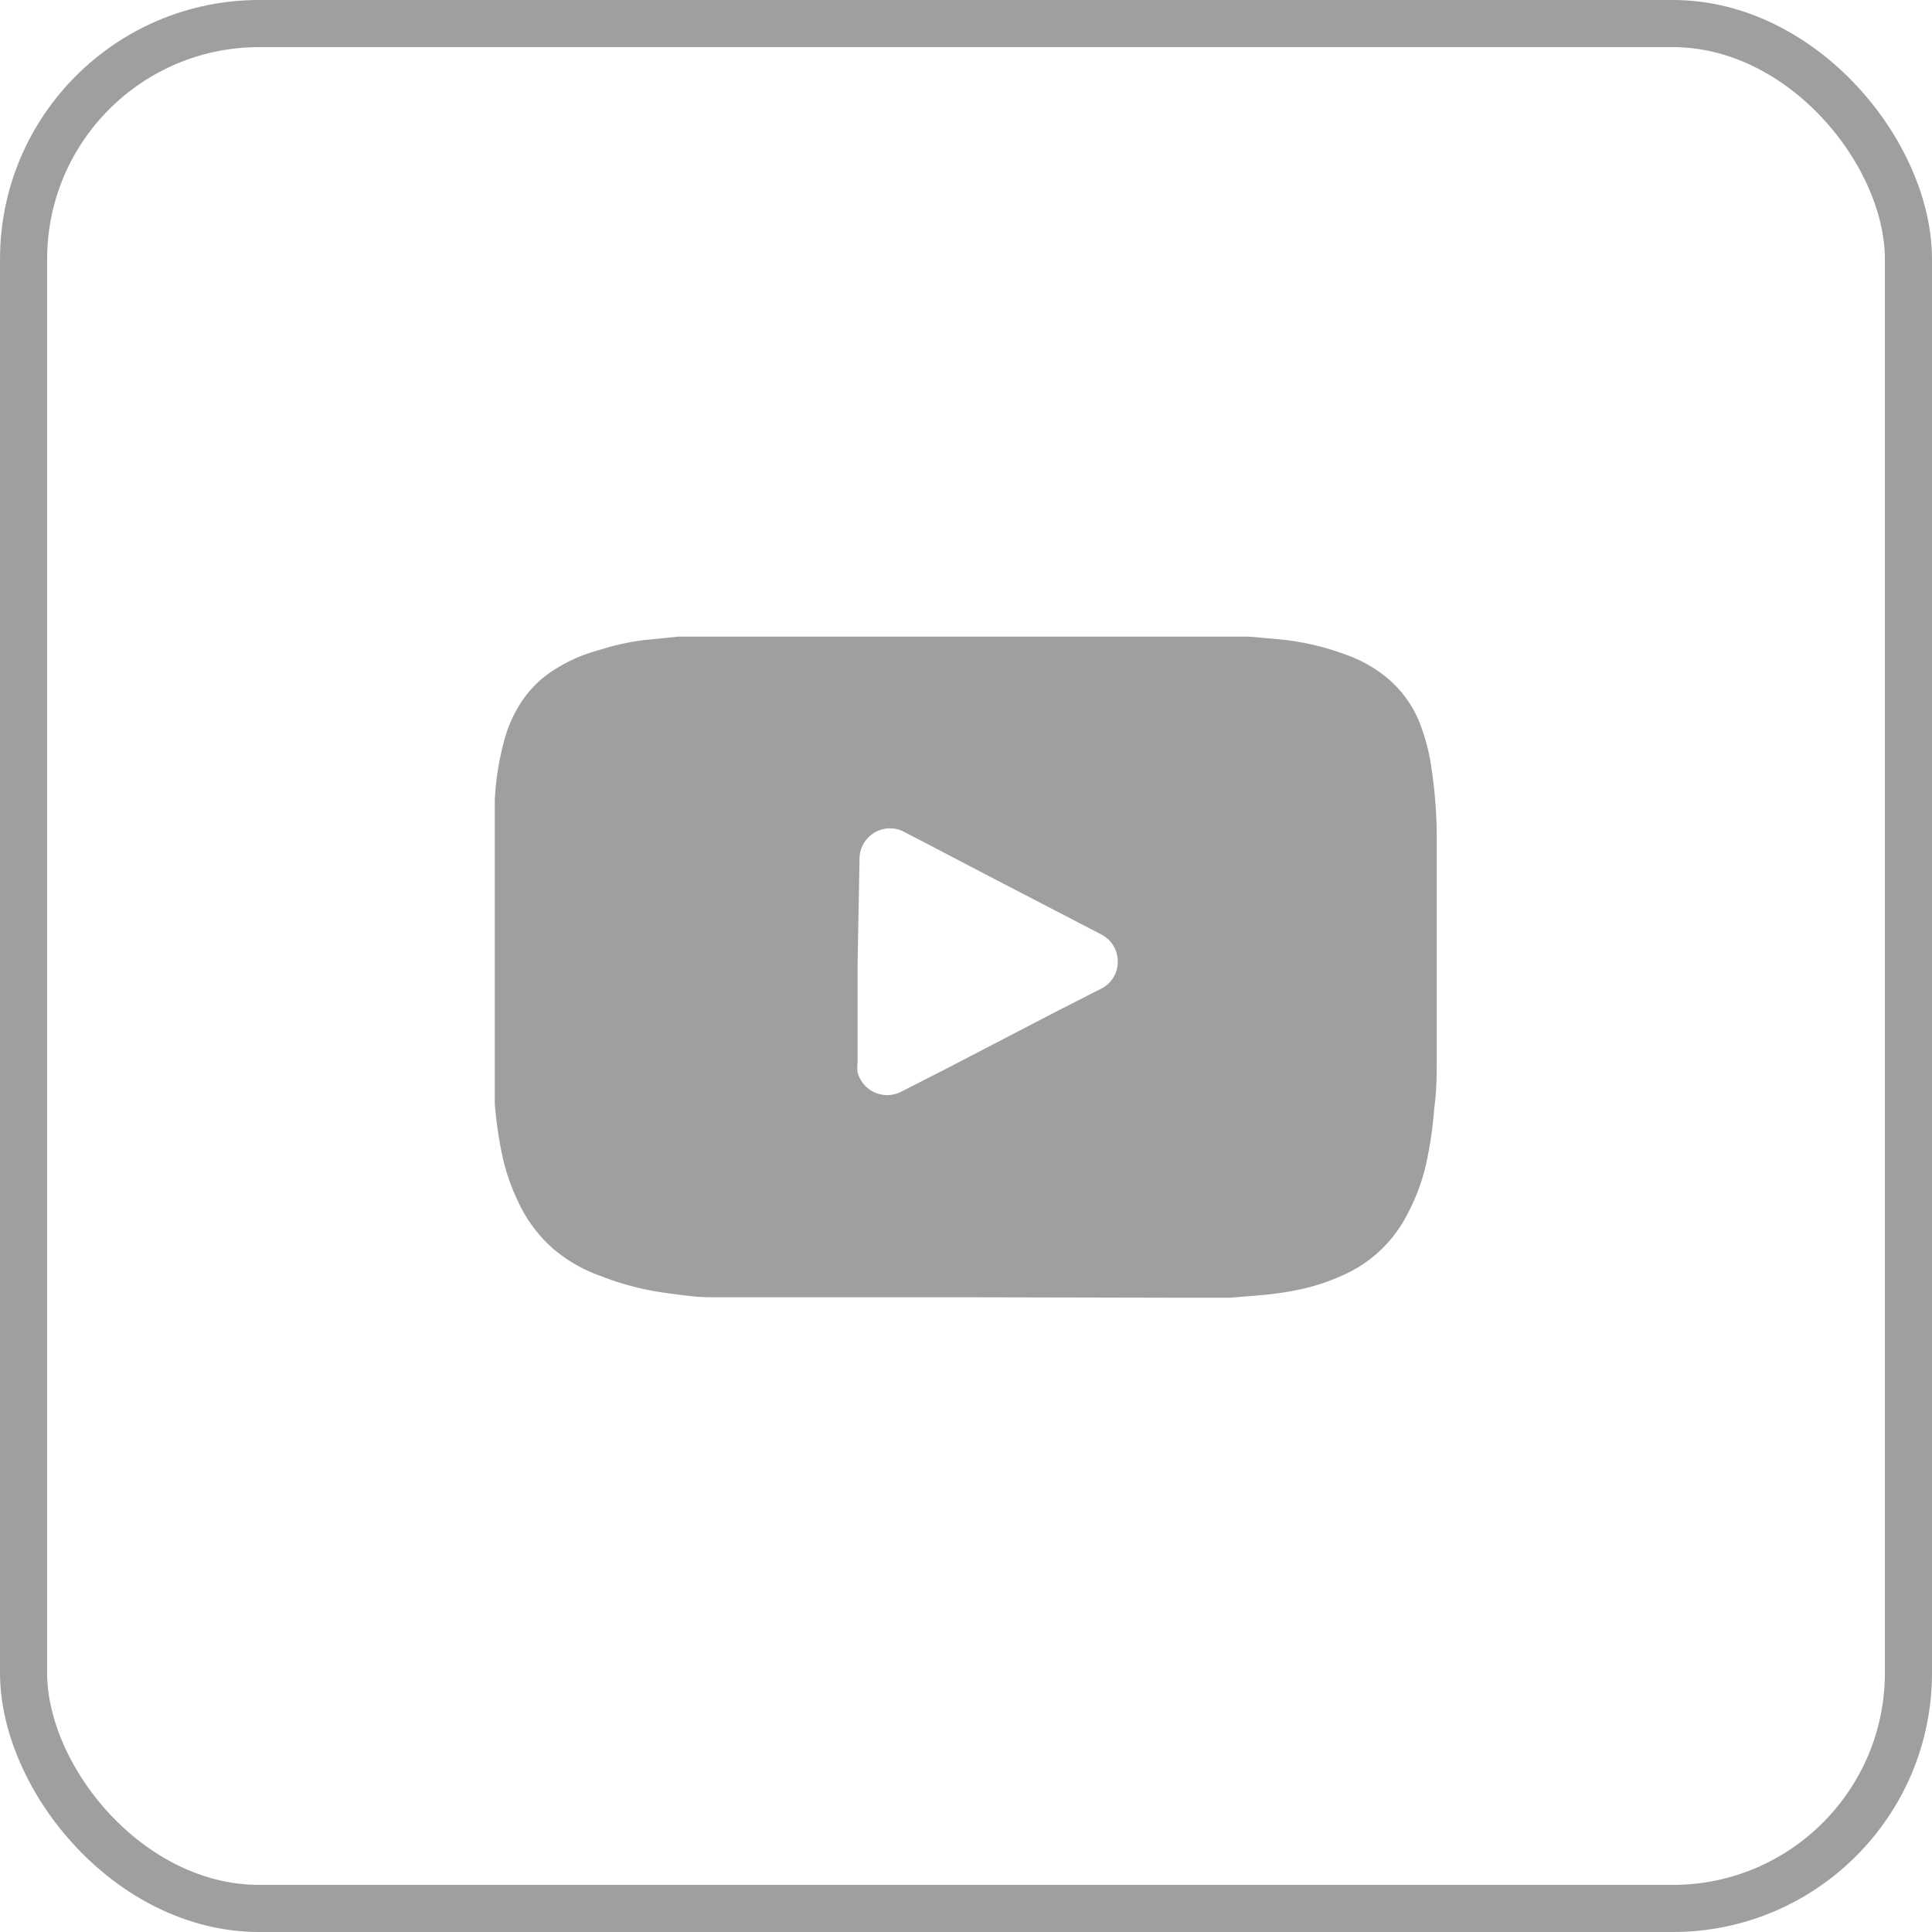 <?xml version="1.0" encoding="UTF-8"?> <svg xmlns="http://www.w3.org/2000/svg" id="ПОДВАЛ" viewBox="0 0 41 41"> <defs> <style>.cls-1{fill:none;stroke:#a19f9e;stroke-miterlimit:10;}.cls-2{fill:#a19f9e;}</style> </defs> <rect class="cls-1" x="0.5" y="0.5" width="40" height="40" rx="5"></rect> <path class="cls-2" d="M20.55,27.53H15.08c-.31,0-.63-.05-.94-.09a6,6,0,0,1-1.39-.36,3.21,3.21,0,0,1-1-.57,3,3,0,0,1-.75-1,4.42,4.42,0,0,1-.36-1.08,9.09,9.09,0,0,1-.14-1c0-.37,0-.74,0-1.11V18.15q0-.58,0-1.17a6,6,0,0,1,.18-1.19A2.85,2.85,0,0,1,11,15a2.3,2.3,0,0,1,.8-.81,3.27,3.27,0,0,1,.9-.39,5.1,5.1,0,0,1,1-.22l.7-.07.67,0H25.68l.82,0,.68.06a5.6,5.6,0,0,1,1.4.33,2.87,2.87,0,0,1,.85.48,2.4,2.4,0,0,1,.69.94,4.26,4.26,0,0,1,.25.93,10.05,10.05,0,0,1,.12,1.56c0,.18,0,.37,0,.56v4.05c0,.36,0,.72-.05,1.07a8.93,8.93,0,0,1-.16,1.14,4.29,4.29,0,0,1-.42,1.15A2.8,2.8,0,0,1,28.63,27a4.49,4.49,0,0,1-1.12.38,7.32,7.32,0,0,1-.8.11l-.6.05c-.36,0-.73,0-1.1,0ZM18.2,20.41v2.14a.75.75,0,0,0,0,.21.65.65,0,0,0,.92.41l1-.51,2.25-1.17,1-.51a.63.63,0,0,0,.35-.58.64.64,0,0,0-.35-.57L21,18.6l-1.32-.69-.5-.26a.64.64,0,0,0-.75.12.65.65,0,0,0-.19.49Z"></path> </svg> 